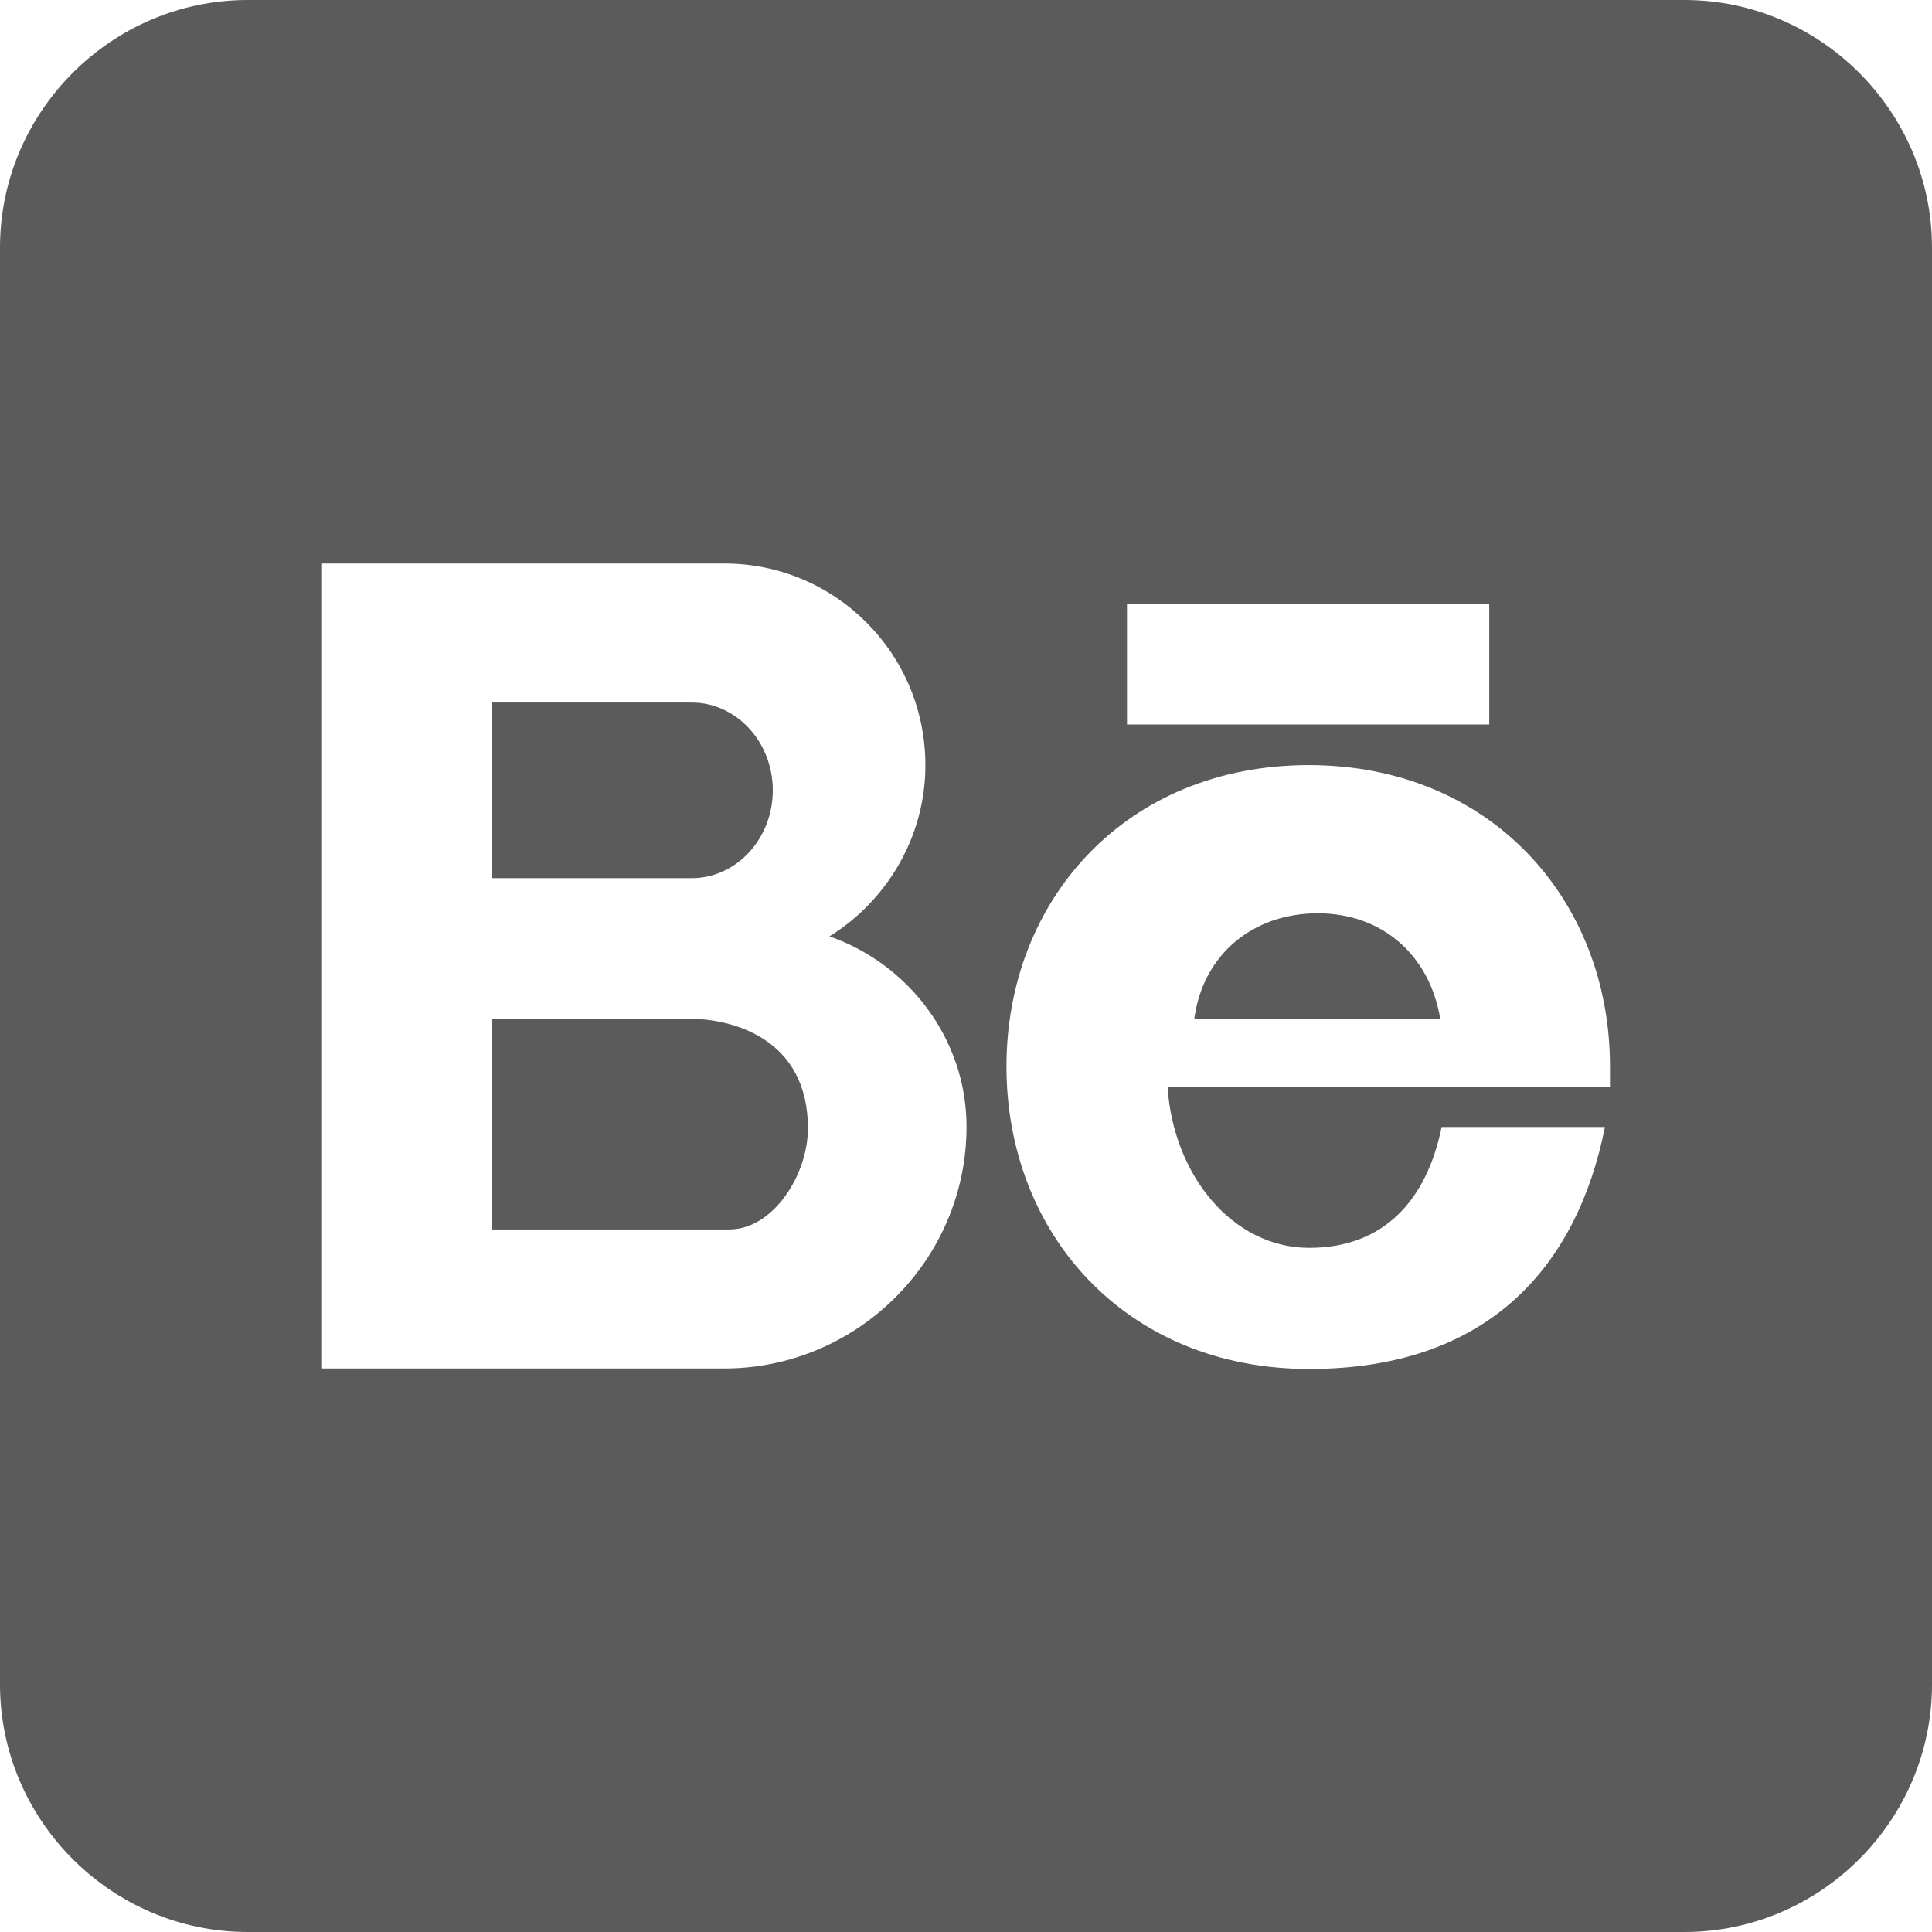 <?xml version="1.0" encoding="UTF-8"?>
<svg width="55px" height="55px" viewBox="0 0 55 55" version="1.1" xmlns="http://www.w3.org/2000/svg" xmlns:xlink="http://www.w3.org/1999/xlink">
    <!-- Generator: Sketch 61 (89581) - https://sketch.com -->
    <title>iconfinder_behance__social__media_2986188 copy</title>
    <desc>Created with Sketch.</desc>
    <g id="Page-1" stroke="none" stroke-width="1" fill="none" fill-rule="evenodd">
        <g id="ABOUT" transform="translate(-869, -2992)" fill="#5B5B5B">
            <g id="footer-copy" transform="translate(0, 2956)">
                <g id="dentro-de-footer" transform="translate(279, 36)">
                    <g id="iconfinder_behance__social__media_2986188-copy" transform="translate(590, 0)">
                        <path d="M22,22.498 C22,21.116 20.959,20 19.691,20 L14,20 L14,25 L19.692,25 C20.959,25 22,23.881 22,22.498 Z" id="Path"></path>
                        <path d="M19.608,29 L14,29 L14,35 L20.761,35 C22.009,35 23,33.447 23,32.117 C23,29.566 20.857,29 19.608,29 Z" id="Path"></path>
                        <path d="M47.951,0 C45.368,0 31.734,0 7.049,0 C3.176,0 0,3.176 0,7.049 L0,47.95 C0,51.824 3.176,55 7.049,55 L47.951,55 C51.824,55 55,51.824 55,47.951 L55,7.049 C55,3.176 51.824,0 47.951,0 Z M32.083,17.188 L42.396,17.188 L42.396,20.625 L32.083,20.625 L32.083,17.188 Z M20.622,38.958 L9.167,38.958 L9.167,16.042 L20.622,16.042 C23.775,16.042 26.344,18.6 26.344,21.788 C26.344,23.835 25.238,25.649 23.613,26.657 C25.856,27.437 27.515,29.572 27.515,32.076 C27.515,35.877 24.392,38.958 20.622,38.958 Z M45.833,30.938 L33.238,30.938 C33.4,33.458 35.091,35.524 37.269,35.524 C39.414,35.524 40.619,34.146 41.041,32.083 L45.69,32.083 C44.911,35.979 42.439,38.972 37.269,38.972 C32.067,38.972 28.652,35.138 28.652,30.36 C28.652,25.613 32.057,21.781 37.259,21.781 C42.429,21.781 45.833,25.613 45.833,30.359 C45.833,30.552 45.833,30.708 45.833,30.938 Z" id="Shape"></path>
                        <path d="M37.516,26 C35.653,26 34.242,27.187 34,29 L41,29 C40.699,27.187 39.347,26 37.516,26 Z" id="Path"></path>
                    </g>
                </g>
            </g>
        </g>
    </g>
</svg>